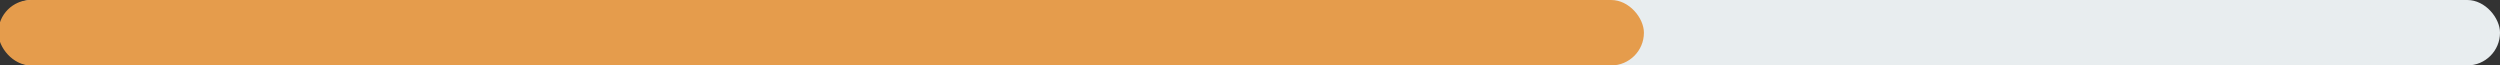 <?xml version="1.0" encoding="UTF-8"?>
<svg id="_Слой_1" data-name="Слой 1" xmlns="http://www.w3.org/2000/svg" viewBox="0 0 722.65 18.91">
  <rect x="0" y="0" width="722.65" height="18.91" fill="#333333" stroke="none"/>
  <defs>
    <style>
      .cls-1 {
        fill: #e59c4c;
      }

      .cls-2 {
        fill: #e8edef;
      }
    </style>
  </defs>
  <rect class="cls-2" x="0" y="0" width="722.65" height="18.91" rx="9.46" ry="9.46"/>
  <rect class="cls-1" x="-.5" y="0" width="475.69" height="18.91" rx="9.46" ry="9.46"/>
</svg>